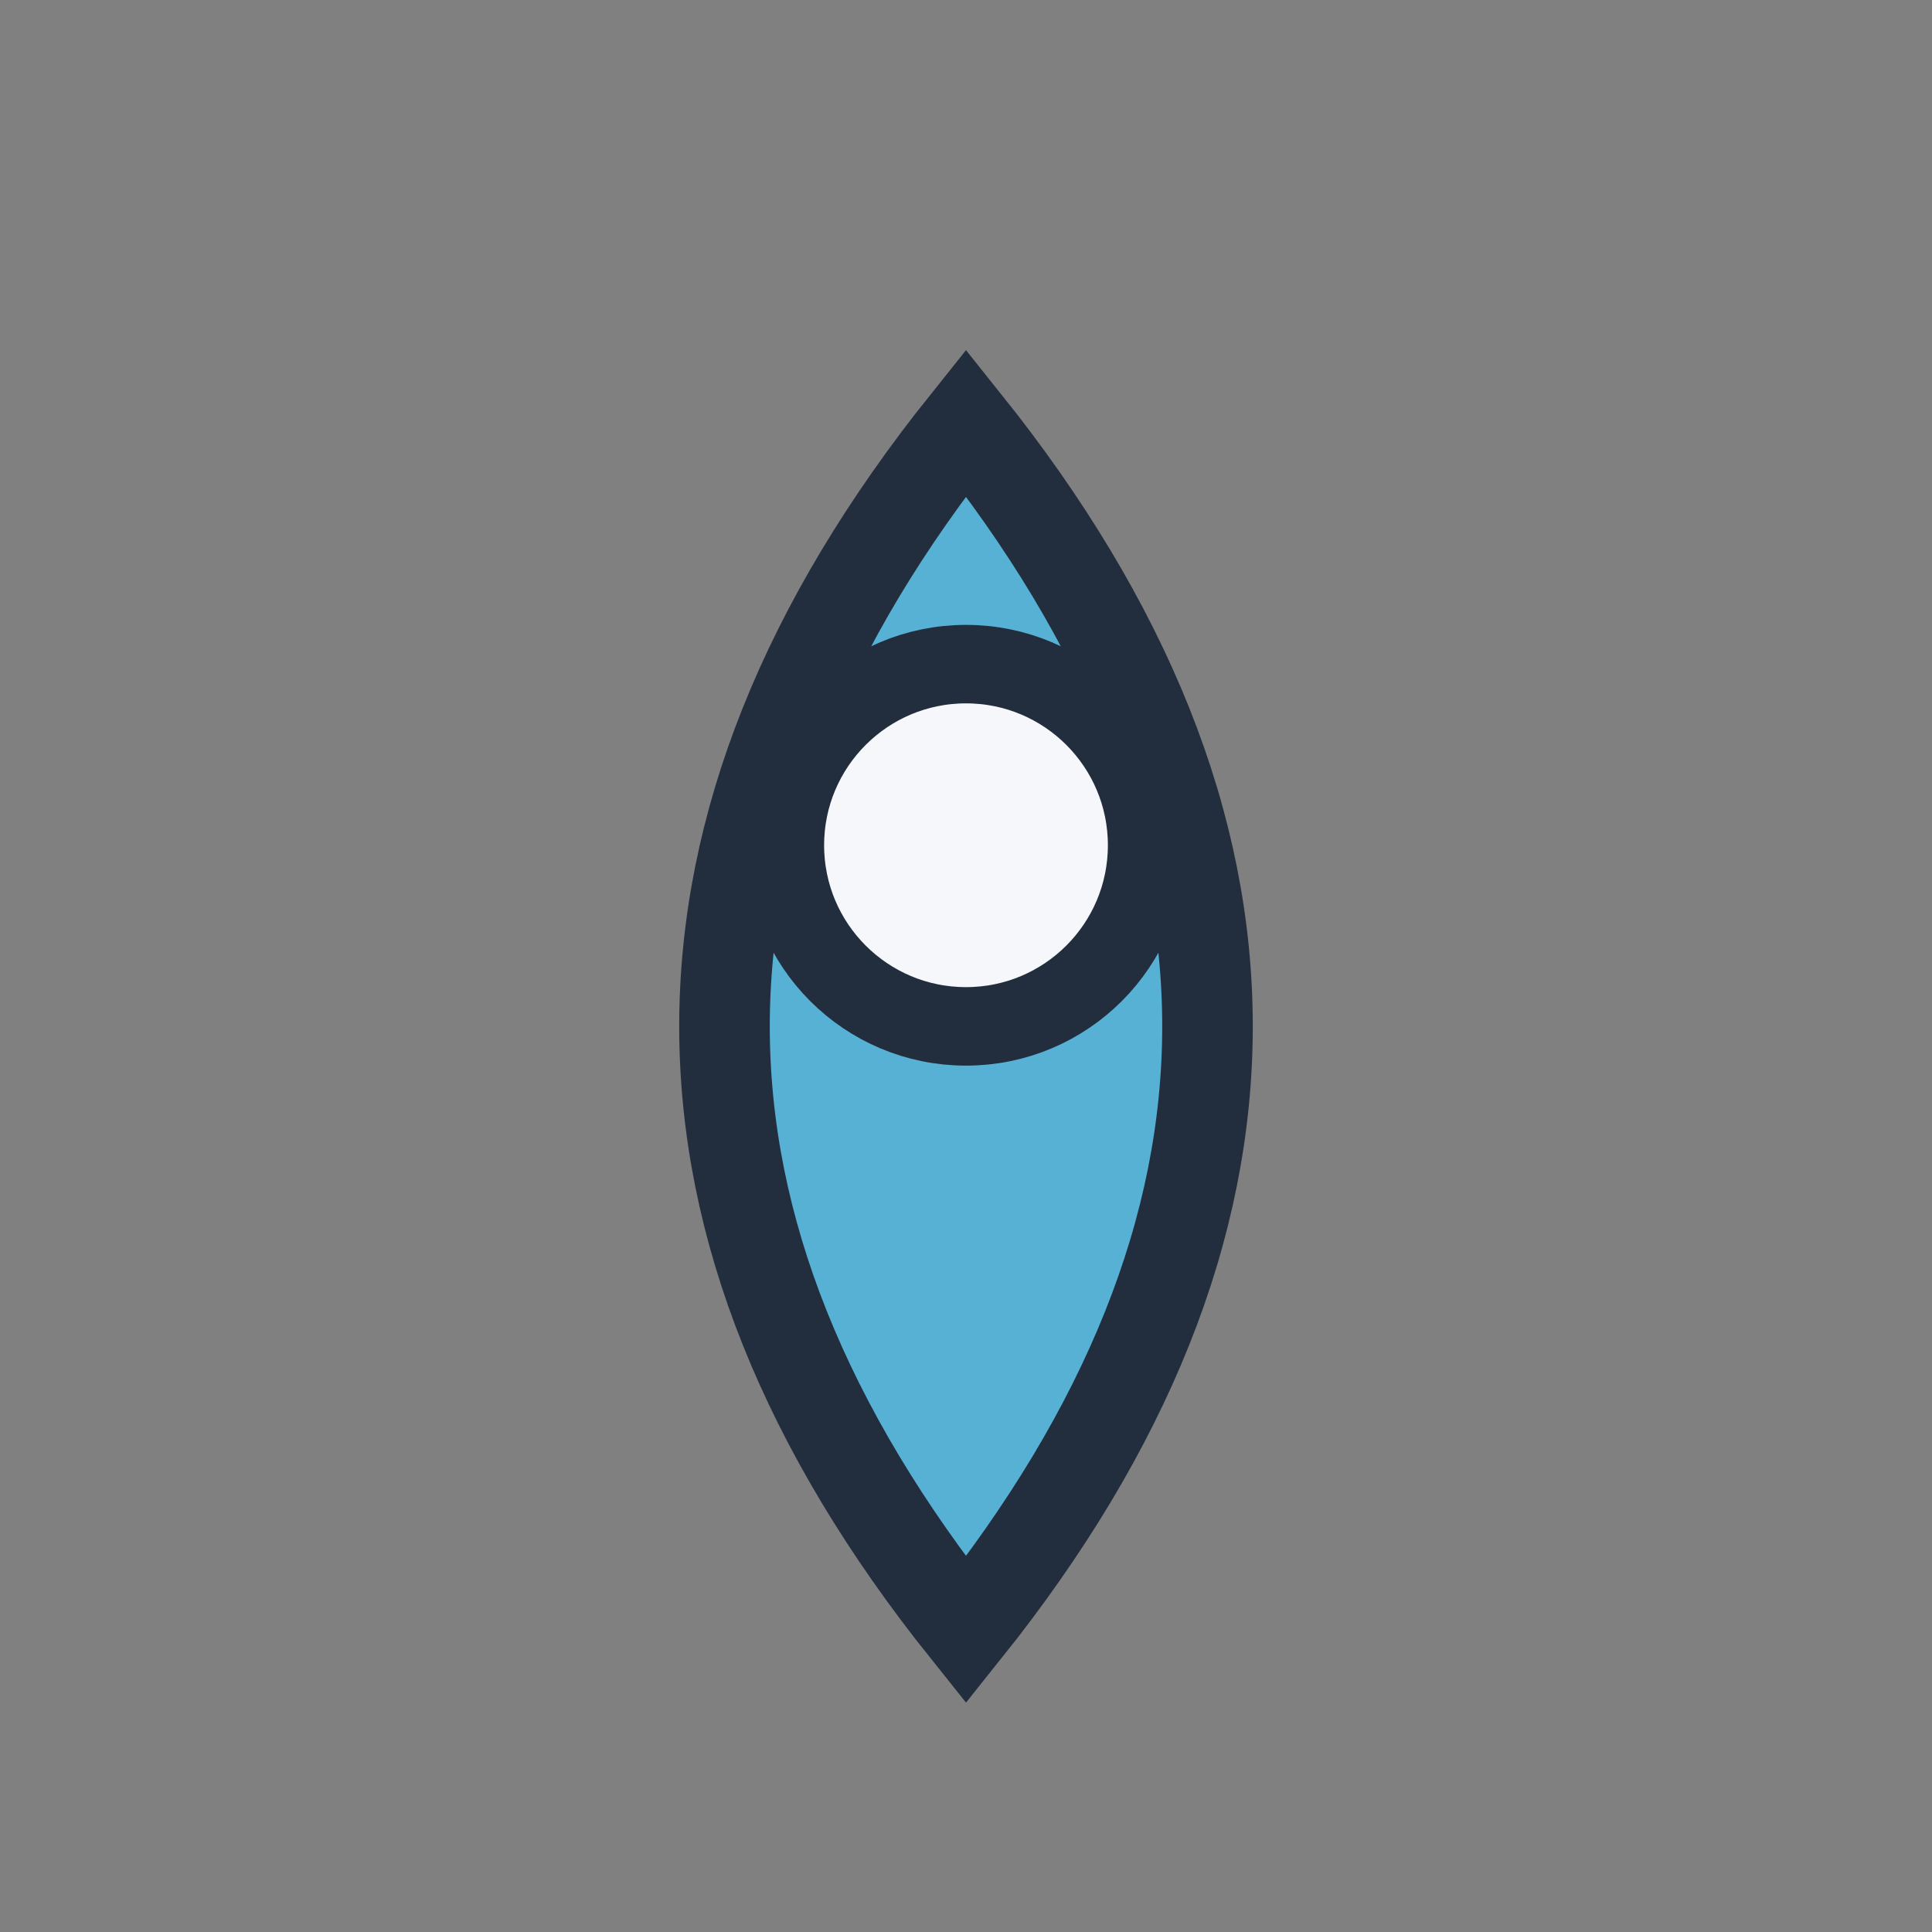 <?xml version="1.0" encoding="UTF-8"?>
<svg xmlns="http://www.w3.org/2000/svg" width="32" height="32" viewBox="0 0 32 32"><rect x="0" y="0" width="32" height="32" fill="#808080" stroke="none"/><path d="M16 27 Q8 17 16 7 Q24 17 16 27 Z" fill="#56B1D5" stroke="#222D3D" stroke-width="1.5"/><circle cx="16" cy="14" r="3" fill="#F5F7FA" stroke="#222D3D" stroke-width="1.3"/></svg>